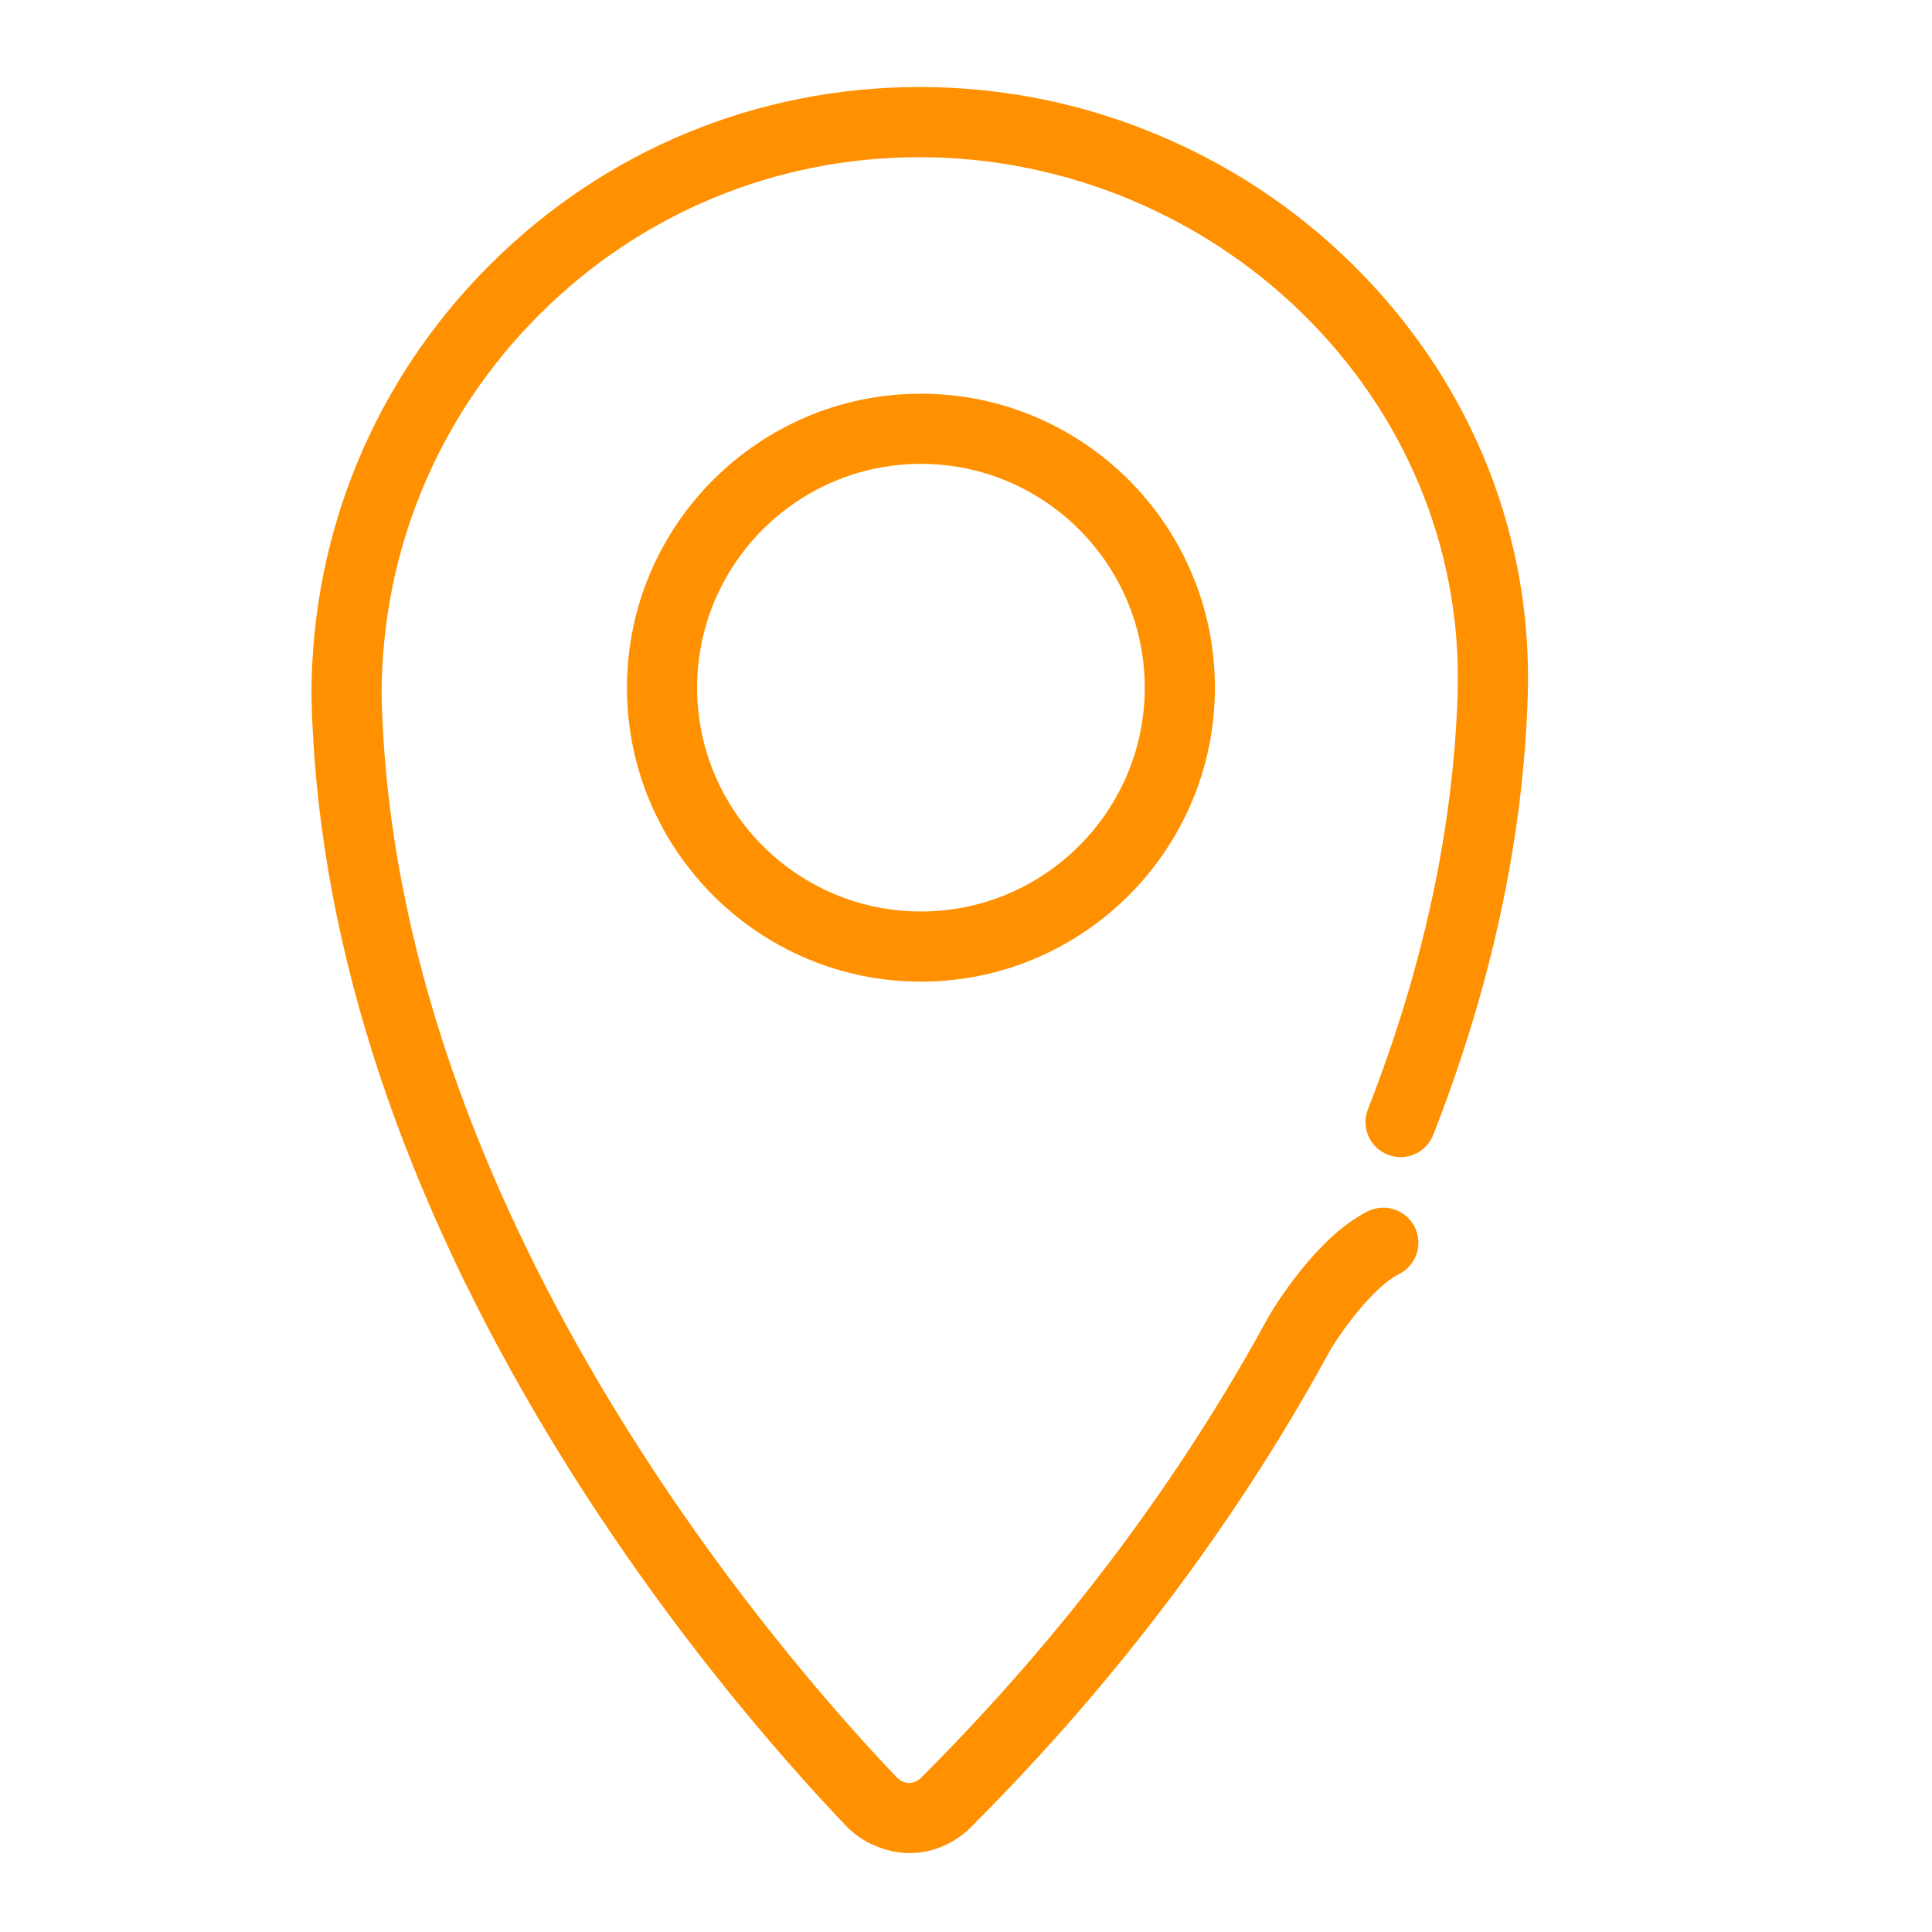 <svg class="icon" viewBox="0 0 1024 1024" version="1.1" xmlns="http://www.w3.org/2000/svg" xmlns:xlink="http://www.w3.org/1999/xlink" width="200" height="200"><path d="M482.231 982.164c-13.904 0-26.102-6.602-33.097-13.679l-0.216-0.222c-35.042-36.652-102.941-113.605-163.96-217.173C208.068 620.584 167.734 491.981 165.08 368.851l-0.004-0.401c0-86.097 33.53-167.041 94.411-227.922C320.369 79.647 401.313 46.119 487.411 46.119c44.772 0 88.316 8.988 129.425 26.713 39.847 17.182 75.284 41.615 105.326 72.62 59.097 60.991 90.197 140.395 87.571 223.584-2.379 75.478-19.23 153.688-50.084 232.457-3.743 9.56-14.526 14.274-24.09 10.529-9.56-3.744-14.273-14.529-10.529-24.09 29.301-74.805 45.297-148.846 47.542-220.068 2.304-73.042-25.081-142.84-77.112-196.54-54.204-55.941-130.034-88.026-208.048-88.026-76.167 0-147.776 29.661-201.634 83.519-53.814 53.813-83.47 125.344-83.521 201.437 5.987 273.215 210.148 507.94 273.201 573.964 5.426 4.864 9.926 2.294 12.175 0.612 35.103-35.237 116.505-119.453 184.861-245.174l0.323-0.571c2.491-4.218 25.105-41.594 52.067-55.056 9.187-4.584 20.352-0.858 24.936 8.328 4.586 9.186 0.858 20.35-8.328 24.936-12.868 6.424-29.134 28.089-36.51 40.442-71.171 130.789-156.167 218.457-191.845 254.171l-0.731 0.732-0.807 0.647C501.751 979.164 491.603 982.164 482.231 982.164z" fill="#FF9000"></path><path d="M488.113 520.292c-85.913 0-155.808-69.895-155.808-155.808s69.895-155.808 155.808-155.808c85.913 0 155.808 69.895 155.808 155.808S574.026 520.292 488.113 520.292zM488.113 245.856c-65.412 0-118.628 53.216-118.628 118.628s53.216 118.628 118.628 118.628 118.629-53.216 118.629-118.628S553.525 245.856 488.113 245.856z" fill="#FF9000"></path></svg>